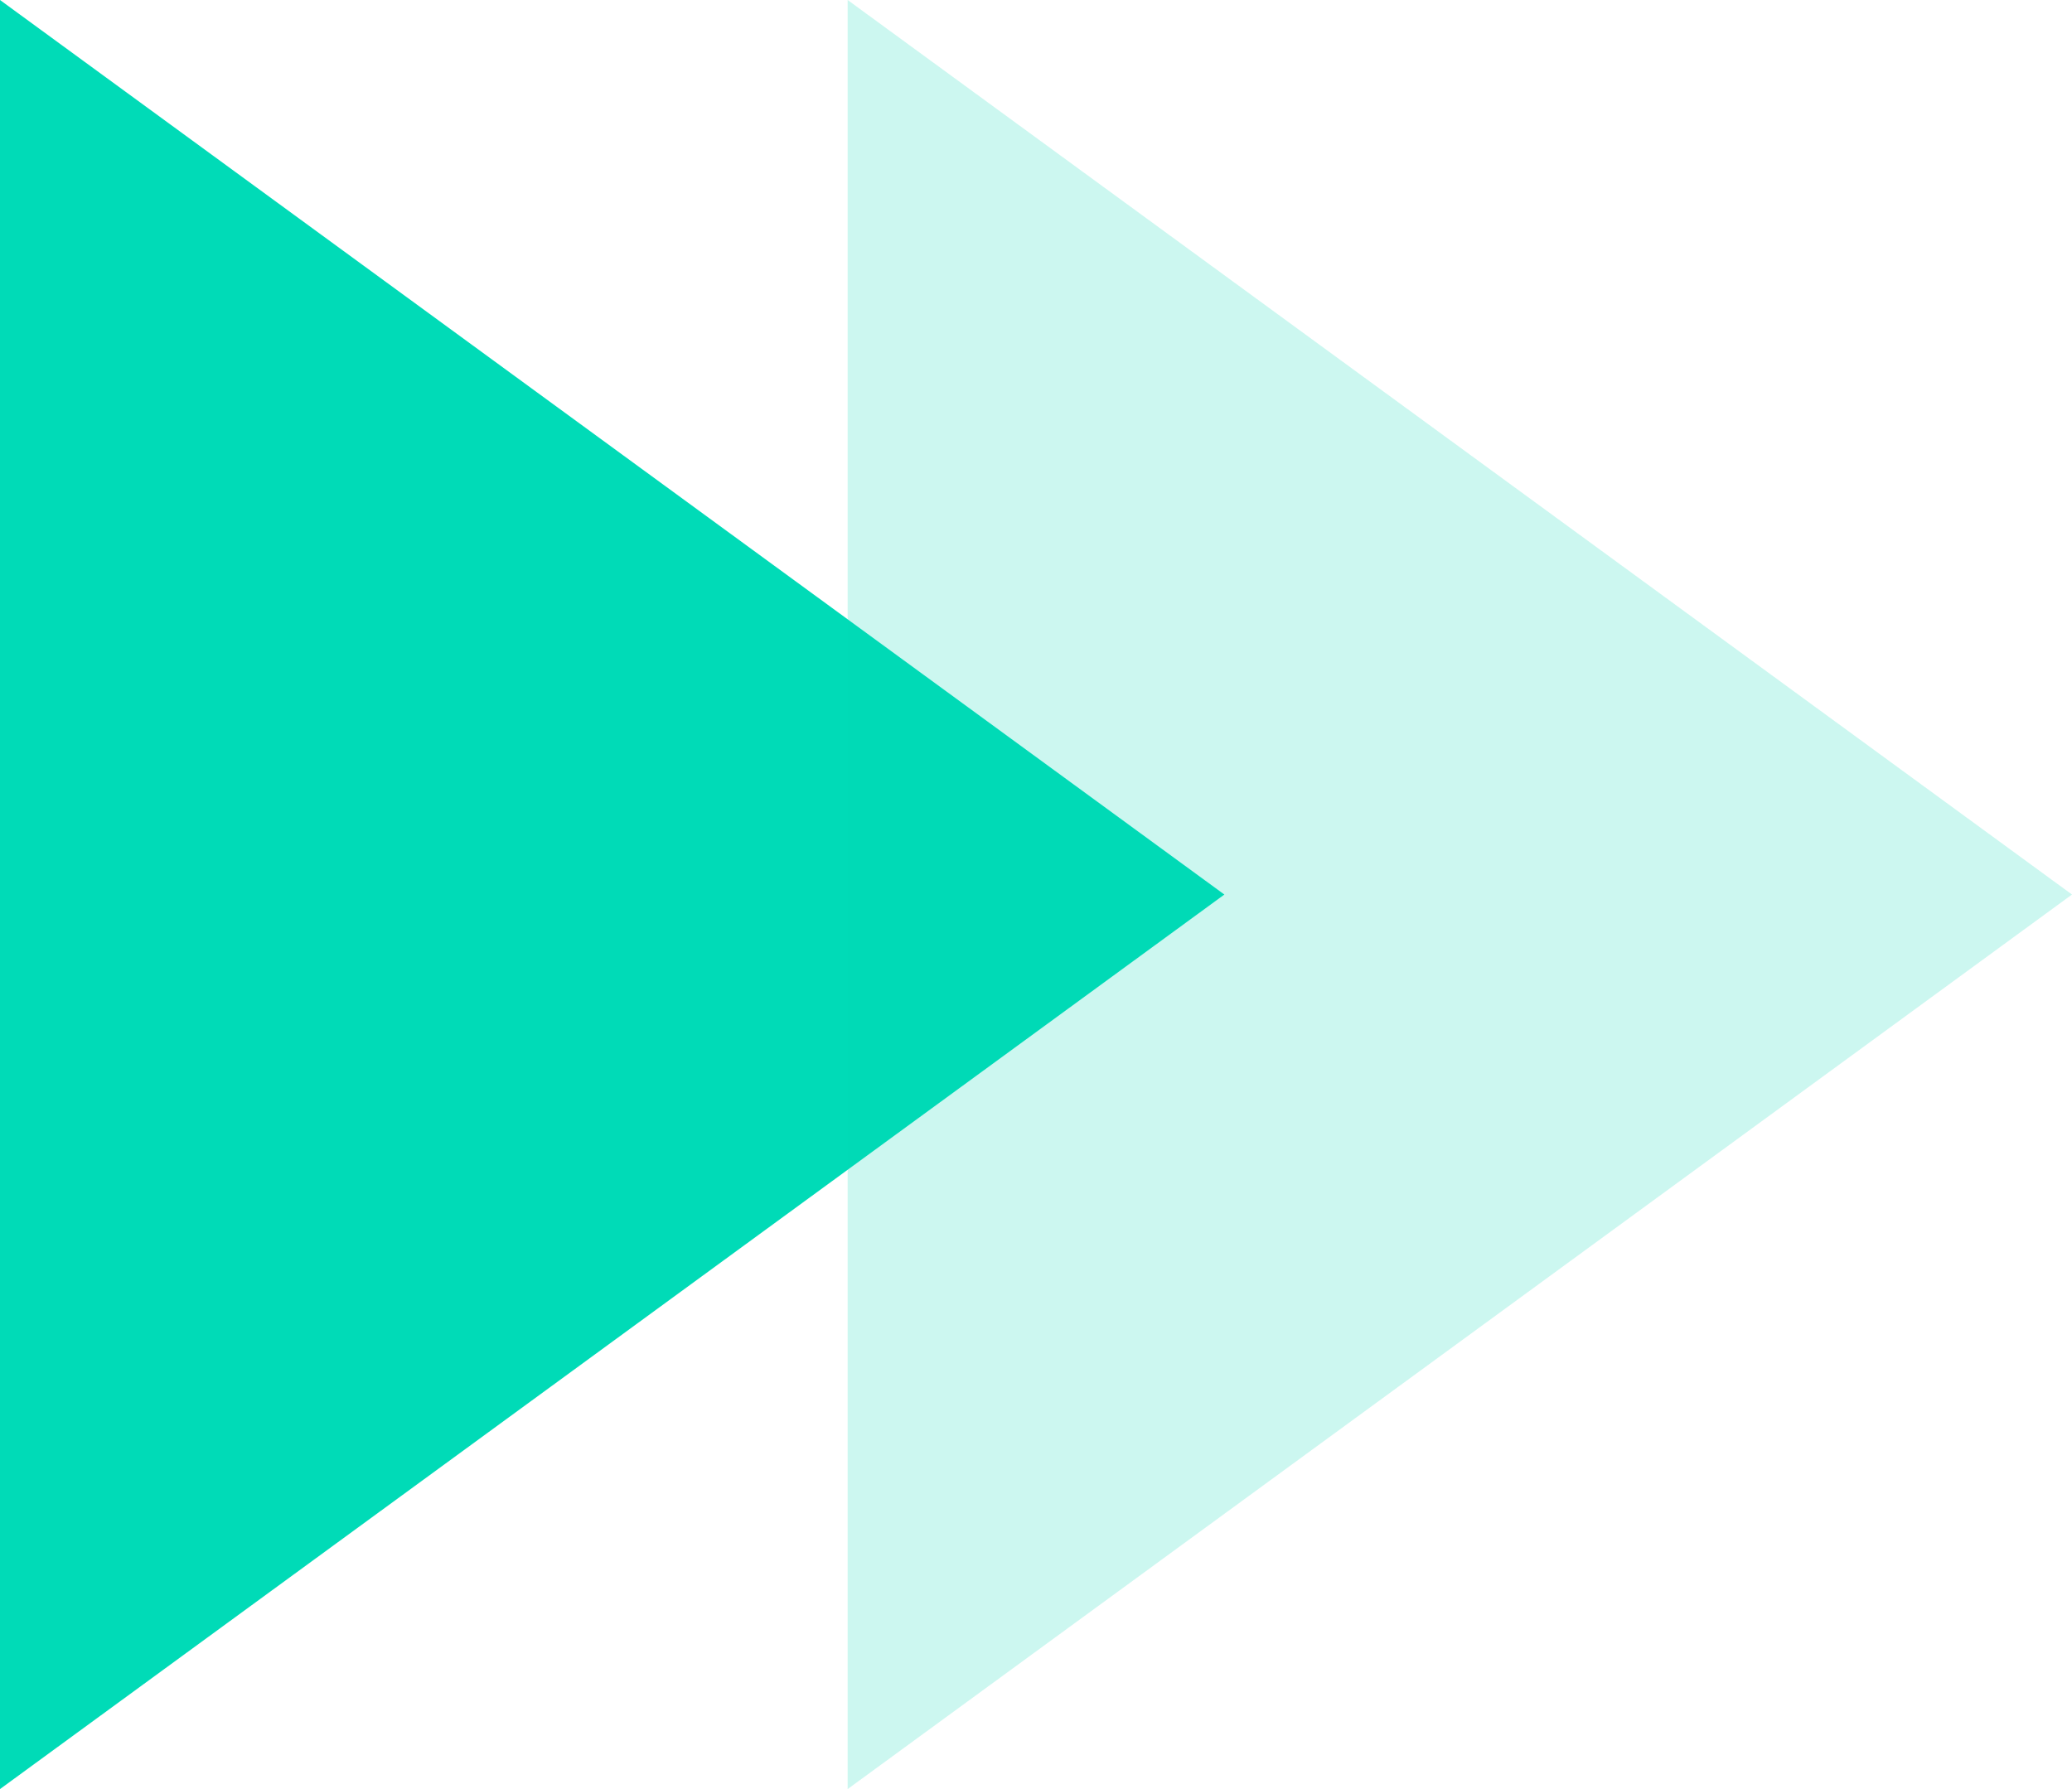 <svg width="22" height="19" viewBox="0 0 22 19" fill="none" xmlns="http://www.w3.org/2000/svg">
<path d="M13 9.5L0 19L-8.30516e-07 0L13 9.5Z" fill="#00DBB7"/>
<path d="M22 9.5L9 19L9 0L22 9.5Z" fill="#00DBB7" fill-opacity="0.2"/>
</svg>
